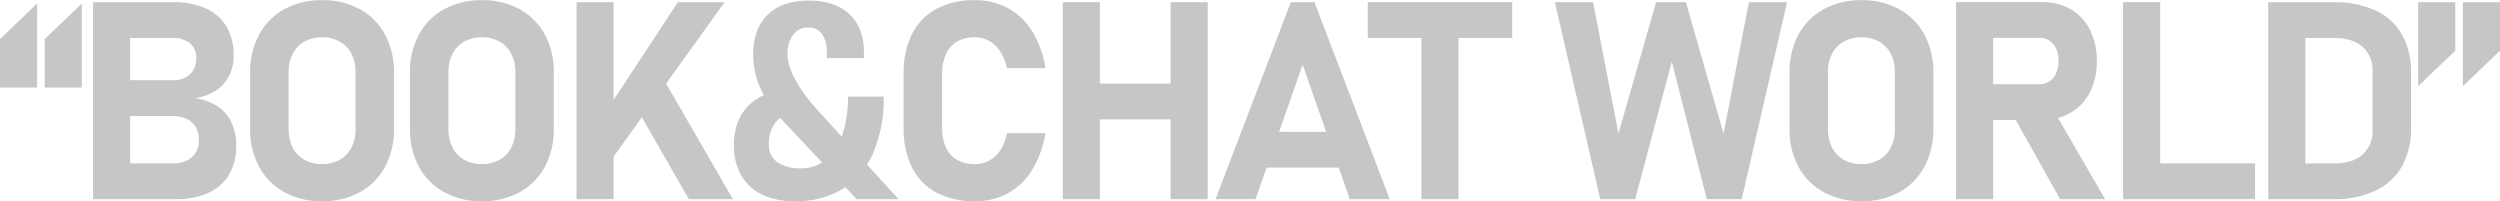 <?xml version="1.0" encoding="utf-8"?>
<!-- Generator: Adobe Illustrator 28.0.0, SVG Export Plug-In . SVG Version: 6.00 Build 0)  -->
<svg version="1.1" id="レイヤー_1" xmlns="http://www.w3.org/2000/svg" xmlns:xlink="http://www.w3.org/1999/xlink" x="0px"
	 y="0px" viewBox="0 0 720 58" style="enable-background:new 0 0 720 58;" xml:space="preserve">
<style type="text/css">
	.st0{fill:#C6C6C6;}
</style>
<g>
	<path class="st0" d="M62.591,30.581c-1.938-1.24-4.133-2.021-6.419-2.282
		c2.137-0.315,4.183-1.075,6.008-2.23c1.616-1.038,2.929-2.486,3.805-4.195
		c0.899-1.825,1.348-3.839,1.308-5.872c0.083-2.896-0.618-5.76-2.029-8.291
		c-1.383-2.329-3.456-4.17-5.931-5.267c-2.965-1.282-6.174-1.902-9.404-1.814H37.482h-6.009h-4.679
		V57.366h4.679h6.009h13.11c3.236,0.086,6.451-0.534,9.423-1.816c2.491-1.1,4.578-2.948,5.97-5.287
		c1.425-2.547,2.133-5.432,2.049-8.35v-0.117c0.047-2.275-0.427-4.53-1.385-6.593
		C65.742,33.323,64.339,31.725,62.591,30.581z M49.579,10.937c1.837-0.117,3.655,0.422,5.131,1.521
		c1.23,1.061,1.9,2.631,1.814,4.253c0.103,1.76-0.558,3.478-1.815,4.715
		c-1.432,1.196-3.269,1.797-5.131,1.678H37.482V10.937H49.579z M55.255,45.291
		c-1.608,1.274-3.631,1.906-5.678,1.775H37.482v-13.656h12.089c1.427-0.037,2.844,0.235,4.155,0.799
		c1.098,0.481,2.019,1.292,2.634,2.321c0.625,1.119,0.936,2.386,0.899,3.668v0.117
		C57.368,42.19,56.632,44.014,55.255,45.291z"/>
	<polygon class="st0" points="208.691,0.629 195.228,0.629 176.727,28.751 176.727,0.629 166.039,0.629 
		166.039,57.366 176.727,57.366 176.727,45.088 184.86,33.775 198.384,57.366 211.07,57.366 
		191.841,24.066 	"/>
	<polygon class="st0" points="0.001,25.215 10.688,25.215 10.688,1.023 0,11.246 	"/>
	<path class="st0" d="M149.65,2.638c-3.34-1.781-7.082-2.675-10.867-2.597
		c-3.785-0.078-7.526,0.816-10.867,2.597c-3.089,1.684-5.618,4.234-7.277,7.336
		c-1.772,3.387-2.658,7.167-2.575,10.988v16.069c-0.082,3.821,0.803,7.601,2.575,10.988
		c1.659,3.102,4.188,5.652,7.277,7.336c3.34,1.781,7.082,2.675,10.867,2.597
		c3.784,0.08,7.526-0.811,10.867-2.59c3.089-1.684,5.618-4.234,7.277-7.336
		c1.772-3.387,2.658-7.167,2.575-10.988V20.962c0.082-3.821-0.804-7.601-2.575-10.988
		C155.268,6.872,152.739,4.322,149.65,2.638z M148.421,37.311c0.038,1.814-0.371,3.609-1.19,5.228
		c-0.756,1.472-1.93,2.689-3.375,3.496c-1.555,0.844-3.304,1.267-5.072,1.229v-0.003
		c-1.769,0.039-3.517-0.383-5.072-1.226c-1.445-0.807-2.619-2.024-3.375-3.496
		c-0.819-1.619-1.227-3.414-1.19-5.228V20.688c-0.038-1.814,0.371-3.609,1.19-5.228
		c0.756-1.472,1.93-2.689,3.375-3.496c1.555-0.844,3.304-1.267,5.072-1.229
		c1.769-0.039,3.517,0.385,5.072,1.229c1.445,0.807,2.619,2.024,3.375,3.496
		c0.819,1.619,1.228,3.414,1.19,5.228V37.311z"/>
	<path class="st0" d="M103.624,2.638c-3.34-1.781-7.082-2.675-10.867-2.597
		c-3.785-0.078-7.526,0.816-10.867,2.597c-3.089,1.684-5.618,4.234-7.277,7.336
		c-1.772,3.387-2.658,7.167-2.575,10.988v16.069c-0.082,3.821,0.803,7.601,2.575,10.988
		c1.659,3.102,4.188,5.652,7.277,7.336c3.34,1.781,7.082,2.675,10.867,2.597
		c3.784,0.082,7.525-0.809,10.867-2.586c3.089-1.684,5.618-4.234,7.277-7.336
		c1.772-3.387,2.658-7.167,2.575-10.988V20.966c0.082-3.821-0.804-7.601-2.575-10.988
		C109.242,6.874,106.713,4.323,103.624,2.638z M102.394,37.311c0.038,1.814-0.371,3.609-1.19,5.228
		c-0.756,1.472-1.93,2.689-3.375,3.496c-1.555,0.844-3.304,1.267-5.072,1.229v-0.003
		c-1.769,0.039-3.517-0.383-5.072-1.226c-1.445-0.807-2.619-2.024-3.375-3.496
		c-0.819-1.619-1.228-3.414-1.19-5.228V20.688c-0.038-1.814,0.371-3.609,1.19-5.228
		c0.756-1.472,1.93-2.689,3.375-3.496c1.555-0.844,3.303-1.267,5.072-1.229
		c1.769-0.039,3.517,0.385,5.072,1.229c1.445,0.807,2.619,2.024,3.375,3.496
		c0.819,1.619,1.228,3.414,1.19,5.228V37.311z"/>
	<polygon class="st0" points="12.877,25.215 23.565,25.215 23.565,1.023 12.877,11.246 	"/>
	<path class="st0" d="M251.548,43.924c2.09-5.103,3.1-10.583,2.966-16.095h-10.302
		c0.073,3.711-0.467,7.409-1.598,10.945c-0.061,0.199-0.134,0.392-0.202,0.587l-7.006-7.709
		c-1.679-1.831-3.225-3.78-4.624-5.834c-1.172-1.698-2.16-3.516-2.946-5.424
		c-0.625-1.464-0.97-3.033-1.015-4.624c-0.129-2.055,0.434-4.095,1.598-5.794
		c1.075-1.37,2.748-2.134,4.487-2.049c1.53-0.067,2.988,0.655,3.863,1.912
		c0.999,1.597,1.476,3.466,1.365,5.346v1.56h10.688v-1.561c0-4.786-1.385-8.486-4.155-11.101
		c-2.77-2.614-6.692-3.922-11.764-3.922c-5.098,0-9.039,1.359-11.823,4.077
		c-2.784,2.718-4.175,6.562-4.175,11.53c-0.004,2.26,0.325,4.508,0.976,6.673
		c0.526,1.722,1.23,3.383,2.091,4.961c-1.765,0.793-3.294,1.838-4.567,3.155
		c-2.692,2.784-4.038,6.49-4.038,11.121c-0.089,3.063,0.623,6.096,2.068,8.799
		c1.378,2.432,3.478,4.375,6.009,5.56c2.975,1.347,6.217,2.001,9.481,1.912
		c4.895,0.151,9.73-1.109,13.928-3.629c0.207-0.133,0.401-0.282,0.603-0.421l3.261,3.465h12.057
		l-9.054-9.962C250.423,46.302,251.042,45.143,251.548,43.924z M230.679,48.47
		c-2.407,0.147-4.798-0.475-6.828-1.775c-1.6-1.156-2.51-3.042-2.419-5.014
		c-0.157-2.48,0.646-4.925,2.244-6.828c0.325-0.326,0.68-0.613,1.049-0.877
		c0.254,0.281,0.503,0.565,0.766,0.838l11.282,11.985C234.952,47.927,232.84,48.52,230.679,48.47z"/>
	<path class="st0" d="M684.143,3.01c-3.812-1.683-7.95-2.496-12.115-2.38h-8.082h-5.303h-5.385V57.366
		h5.385h5.303h8.041c4.253,0.129,8.476-0.742,12.331-2.542c3.188-1.533,5.825-4.013,7.551-7.101
		c1.737-3.289,2.604-6.969,2.517-10.688V20.959c0.112-3.834-0.79-7.63-2.614-11.004
		C690.016,6.9,687.349,4.471,684.143,3.01z M680.413,44.525c-1.925,1.691-4.644,2.536-8.155,2.536
		h-8.313V10.934h8.313c3.511,0,6.23,0.845,8.155,2.536c1.989,1.84,3.048,4.474,2.888,7.179v16.697
		C683.461,40.051,682.402,42.685,680.413,44.525z"/>
	<polygon class="st0" points="622.131,0.629 611.443,0.629 611.443,57.366 616.205,57.366 622.131,57.366 
		649.448,57.366 649.448,47.062 622.131,47.062 	"/>
	<path class="st0" d="M596.419,32.433c2.38-1.404,4.298-3.472,5.521-5.95
		c1.349-2.775,2.017-5.831,1.951-8.916c0.066-3.085-0.602-6.141-1.951-8.916
		c-1.219-2.474-3.13-4.541-5.502-5.95c-2.501-1.44-5.348-2.168-8.233-2.107h-20.602v0.003h-4.253
		V57.366h10.688V34.54h6.487l12.792,22.827h12.955l-13.566-23.394
		C593.997,33.618,595.246,33.107,596.419,32.433z M574.038,10.897h13.309
		c1.035-0.024,2.054,0.261,2.927,0.819c0.858,0.576,1.529,1.39,1.932,2.341
		c0.474,1.109,0.707,2.306,0.683,3.512c-0.001,1.207-0.247,2.402-0.722,3.512
		c-0.403,0.952-1.074,1.765-1.932,2.341c-0.86,0.554-1.865,0.839-2.888,0.819h-13.309V10.897z"/>
	<polygon class="st0" points="696.435,24.82 707.123,14.598 707.123,0.629 696.435,0.629 	"/>
	<polygon class="st0" points="709.312,0.629 709.312,24.82 720,14.598 720,0.629 	"/>
	<polygon class="st0" points="337.132,24.08 316.761,24.08 316.761,0.629 306.073,0.629 306.073,57.366 
		316.761,57.366 316.761,34.382 337.132,34.382 337.132,57.366 347.821,57.366 347.821,0.629 337.132,0.629 
			"/>
	<path class="st0" d="M371.761,0.629L350.072,57.366h11.51l3.186-9.09h20.786l3.185,9.09h11.511
		L378.553,0.629H371.761z M368.378,37.974l6.783-19.353l6.782,19.353H368.378z"/>
	<path class="st0" d="M272.435,15.557c0.676-1.501,1.801-2.755,3.219-3.59
		c1.563-0.859,3.328-1.283,5.111-1.229c1.454-0.021,2.887,0.343,4.155,1.054
		c1.282,0.747,2.366,1.791,3.16,3.044c0.929,1.468,1.584,3.092,1.932,4.795h11.082
		c-0.561-3.747-1.854-7.346-3.805-10.593c-1.7-2.799-4.101-5.106-6.965-6.693
		c-2.94-1.565-6.229-2.356-9.559-2.297c-3.845-0.11-7.656,0.749-11.082,2.497
		c-3.034,1.628-5.487,4.157-7.023,7.238c-1.703,3.572-2.532,7.497-2.419,11.452v15.569
		c-0.113,3.955,0.716,7.881,2.419,11.452c1.533,3.079,3.988,5.602,7.023,7.219
		c3.43,1.735,7.239,2.587,11.082,2.477c3.324,0.058,6.609-0.734,9.54-2.302
		c2.856-1.592,5.249-3.898,6.945-6.693c1.953-3.25,3.259-6.847,3.844-10.593h-11.082
		c-0.318,1.715-0.953,3.356-1.873,4.839c-0.784,1.256-1.871,2.296-3.16,3.024
		c-1.293,0.7-2.744,1.056-4.214,1.034c-1.783,0.054-3.548-0.37-5.111-1.229
		c-1.415-0.83-2.539-2.077-3.219-3.57c-0.786-1.78-1.166-3.713-1.112-5.658V21.234
		C271.271,19.283,271.651,17.344,272.435,15.557z"/>
	<polygon class="st0" points="393.913,10.931 409.368,10.931 409.368,57.366 420.056,57.366 420.056,10.931 
		435.508,10.931 435.508,0.629 393.913,0.629 	"/>
	<path class="st0" d="M546.958,2.638c-3.34-1.781-7.082-2.675-10.867-2.597
		c-3.785-0.078-7.526,0.816-10.867,2.597c-3.089,1.684-5.618,4.234-7.277,7.336
		c-1.772,3.387-2.658,7.167-2.575,10.988v16.072c-0.082,3.821,0.803,7.601,2.575,10.988
		c1.659,3.101,4.189,5.65,7.277,7.333c3.34,1.781,7.082,2.675,10.867,2.597
		c3.784,0.08,7.526-0.811,10.867-2.59c3.089-1.684,5.618-4.234,7.277-7.336
		c1.772-3.387,2.658-7.167,2.575-10.988V20.962c0.082-3.821-0.803-7.601-2.575-10.988
		C552.576,6.872,550.046,4.322,546.958,2.638z M545.728,37.311c0.038,1.814-0.371,3.609-1.19,5.228
		c-0.756,1.472-1.93,2.689-3.375,3.496c-1.555,0.844-3.304,1.267-5.072,1.229v-0.003
		c-1.769,0.039-3.517-0.383-5.072-1.226c-1.445-0.807-2.619-2.024-3.375-3.496
		c-0.819-1.619-1.228-3.414-1.19-5.228V20.688c-0.038-1.814,0.371-3.609,1.19-5.228
		c0.756-1.472,1.93-2.689,3.375-3.496c1.555-0.844,3.304-1.267,5.072-1.229
		c1.769-0.039,3.517,0.385,5.072,1.229c1.445,0.807,2.619,2.024,3.375,3.496
		c0.819,1.619,1.228,3.414,1.19,5.228V37.311z"/>
	<polygon class="st0" points="496.385,38.478 485.538,0.629 476.954,0.629 466.105,38.478 458.813,0.629 
		447.806,0.629 460.878,57.366 470.944,57.366 481.48,17.723 491.546,57.366 501.613,57.366 514.681,0.629 
		503.677,0.629 	"/>
</g>
</svg>
